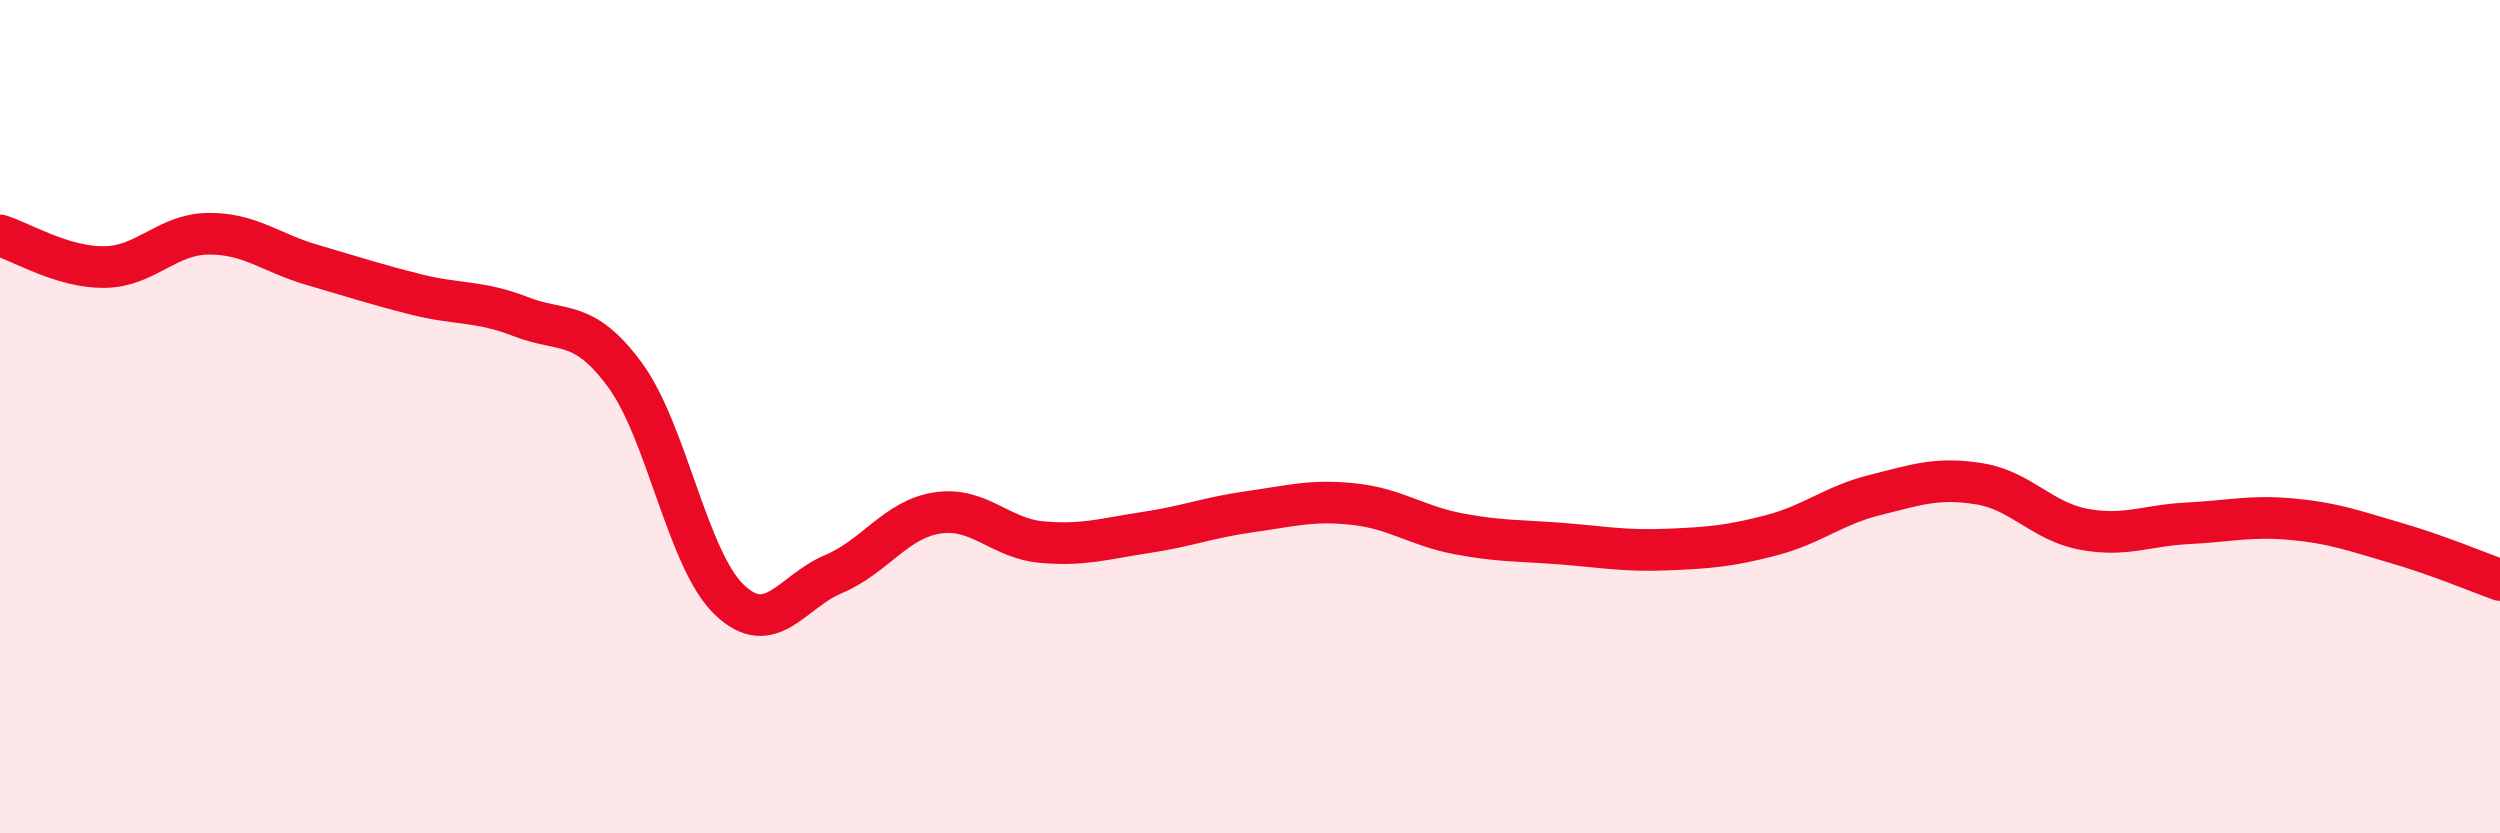 
    <svg width="60" height="20" viewBox="0 0 60 20" xmlns="http://www.w3.org/2000/svg">
      <path
        d="M 0,5.65 C 0.5,5.8 1.5,6.42 2.5,6.41 C 3.5,6.4 4,5.62 5,5.61 C 6,5.6 6.5,6.07 7.5,6.36 C 8.5,6.65 9,6.82 10,7.07 C 11,7.32 11.5,7.21 12.5,7.6 C 13.5,7.99 14,7.64 15,9 C 16,10.36 16.5,13.43 17.5,14.39 C 18.5,15.35 19,14.2 20,13.78 C 21,13.36 21.5,12.46 22.5,12.31 C 23.5,12.16 24,12.92 25,13.01 C 26,13.1 26.5,12.93 27.5,12.78 C 28.5,12.63 29,12.42 30,12.28 C 31,12.14 31.5,11.99 32.5,12.1 C 33.5,12.21 34,12.62 35,12.81 C 36,13 36.5,12.97 37.5,13.05 C 38.5,13.13 39,13.23 40,13.19 C 41,13.15 41.5,13.11 42.5,12.85 C 43.5,12.59 44,12.13 45,11.88 C 46,11.63 46.5,11.45 47.5,11.61 C 48.5,11.77 49,12.51 50,12.7 C 51,12.89 51.5,12.61 52.5,12.56 C 53.5,12.51 54,12.37 55,12.46 C 56,12.55 56.5,12.74 57.5,13.03 C 58.5,13.32 59.5,13.74 60,13.92L60 20L0 20Z"
        fill="#EB0A25"
        opacity="0.1"
        stroke-linecap="round"
        stroke-linejoin="round"
      />
      <path
        d="M 0,5.65 C 0.5,5.8 1.5,6.42 2.5,6.41 C 3.5,6.4 4,5.62 5,5.61 C 6,5.6 6.5,6.07 7.5,6.36 C 8.5,6.65 9,6.82 10,7.07 C 11,7.32 11.5,7.21 12.5,7.6 C 13.5,7.99 14,7.64 15,9 C 16,10.36 16.5,13.43 17.5,14.39 C 18.5,15.35 19,14.2 20,13.78 C 21,13.36 21.5,12.46 22.5,12.31 C 23.5,12.16 24,12.92 25,13.01 C 26,13.1 26.5,12.93 27.5,12.78 C 28.5,12.63 29,12.42 30,12.28 C 31,12.14 31.5,11.99 32.5,12.1 C 33.5,12.21 34,12.62 35,12.81 C 36,13 36.5,12.97 37.5,13.05 C 38.5,13.13 39,13.23 40,13.19 C 41,13.15 41.5,13.11 42.5,12.85 C 43.5,12.59 44,12.13 45,11.88 C 46,11.63 46.5,11.45 47.5,11.61 C 48.5,11.77 49,12.51 50,12.7 C 51,12.89 51.5,12.61 52.5,12.56 C 53.5,12.51 54,12.37 55,12.46 C 56,12.55 56.5,12.74 57.5,13.03 C 58.5,13.32 59.5,13.74 60,13.92"
        stroke="#EB0A25"
        stroke-width="1"
        fill="none"
        stroke-linecap="round"
        stroke-linejoin="round"
      />
    </svg>
  